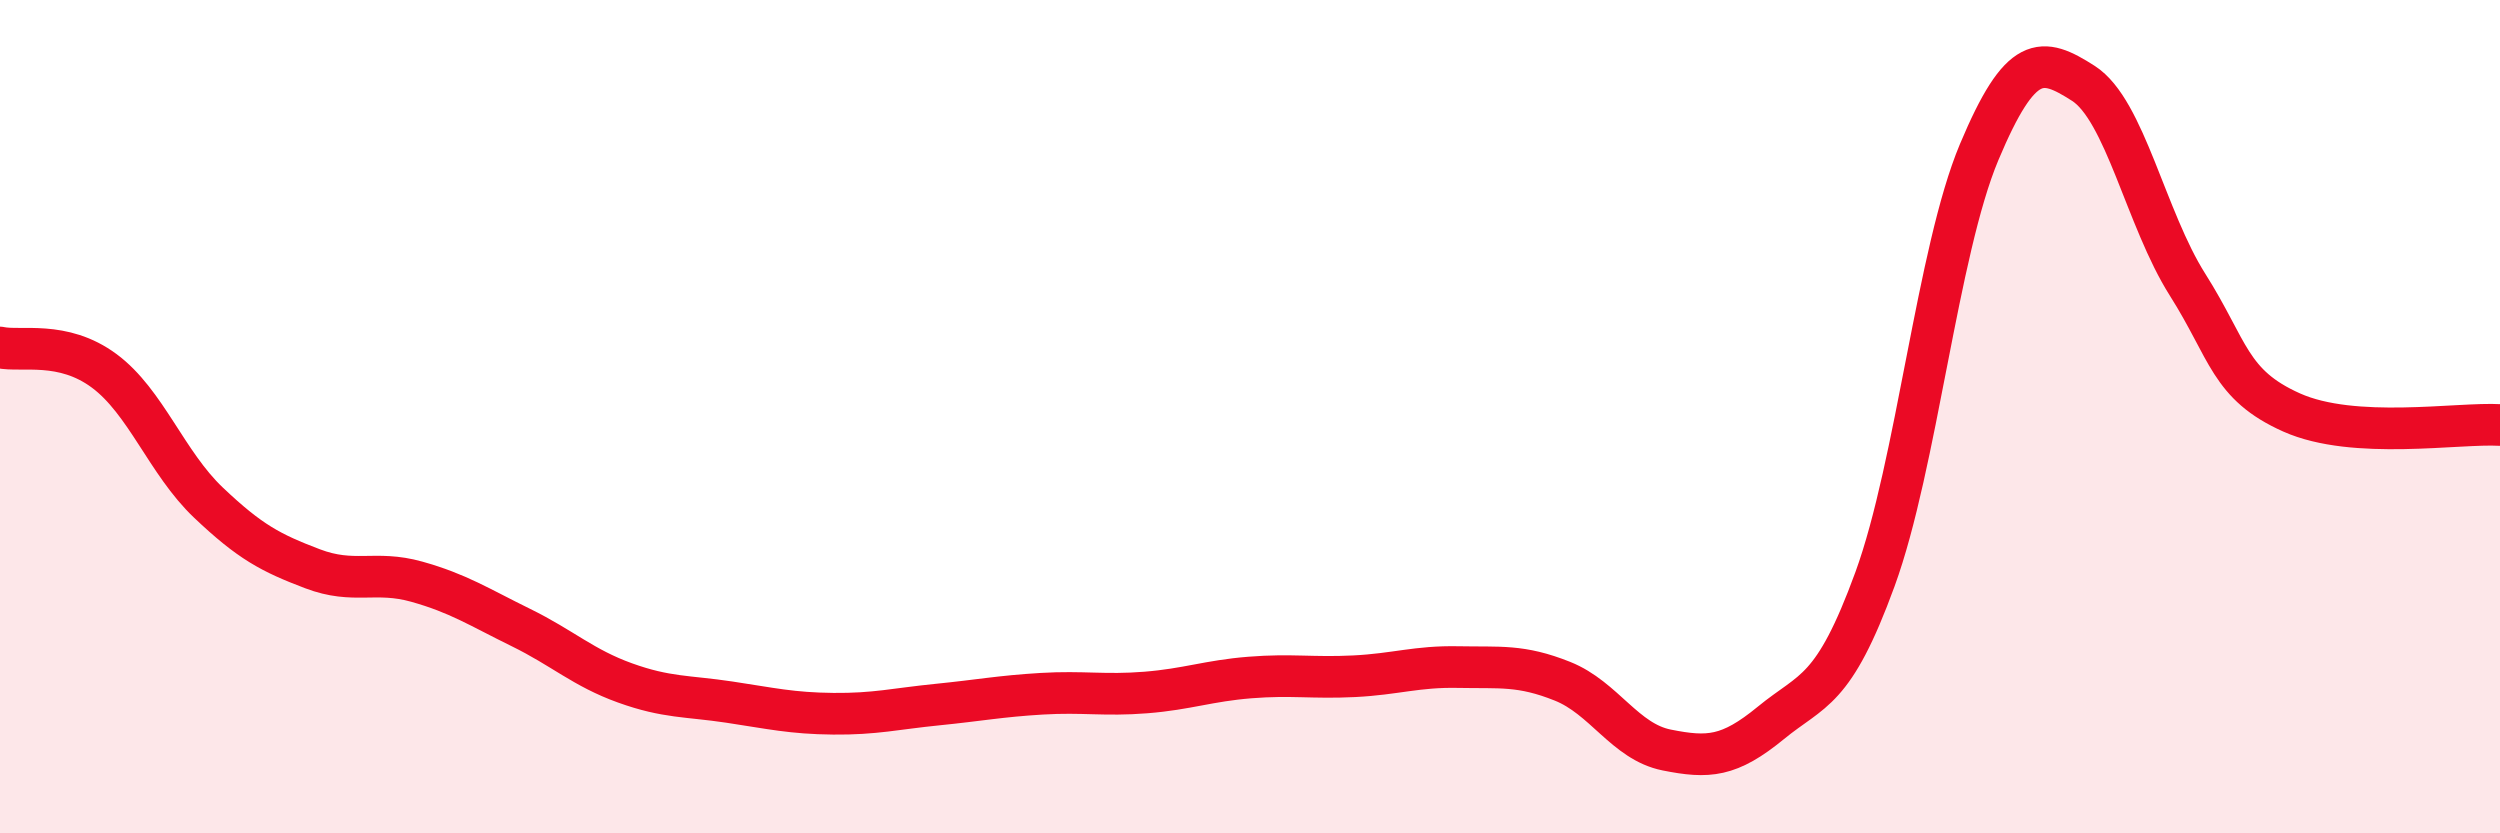 
    <svg width="60" height="20" viewBox="0 0 60 20" xmlns="http://www.w3.org/2000/svg">
      <path
        d="M 0,8.34 C 0.5,8.45 1.5,8.16 2.5,8.9 C 3.5,9.64 4,11.11 5,12.06 C 6,13.01 6.5,13.27 7.5,13.65 C 8.5,14.03 9,13.68 10,13.96 C 11,14.24 11.5,14.57 12.5,15.06 C 13.5,15.55 14,16.03 15,16.39 C 16,16.75 16.5,16.7 17.5,16.85 C 18.5,17 19,17.12 20,17.13 C 21,17.14 21.5,17.01 22.5,16.91 C 23.5,16.81 24,16.71 25,16.65 C 26,16.59 26.5,16.7 27.5,16.62 C 28.5,16.54 29,16.34 30,16.26 C 31,16.18 31.5,16.28 32.5,16.23 C 33.5,16.18 34,15.99 35,16.01 C 36,16.03 36.5,15.95 37.5,16.35 C 38.5,16.75 39,17.8 40,18 C 41,18.2 41.5,18.17 42.5,17.35 C 43.5,16.53 44,16.64 45,13.9 C 46,11.16 46.5,6.03 47.5,3.65 C 48.5,1.27 49,1.36 50,2 C 51,2.64 51.5,5.25 52.5,6.83 C 53.5,8.41 53.5,9.23 55,9.9 C 56.5,10.57 59,10.14 60,10.2L60 20L0 20Z"
        fill="#EB0A25"
        opacity="0.1"
        stroke-linecap="round"
        stroke-linejoin="round"
      />
      <path
        d="M 0,8.34 C 0.5,8.45 1.5,8.16 2.5,8.9 C 3.5,9.64 4,11.11 5,12.06 C 6,13.01 6.5,13.27 7.5,13.65 C 8.5,14.03 9,13.68 10,13.96 C 11,14.24 11.5,14.57 12.5,15.06 C 13.5,15.55 14,16.03 15,16.39 C 16,16.75 16.5,16.7 17.5,16.85 C 18.5,17 19,17.12 20,17.13 C 21,17.14 21.5,17.01 22.5,16.91 C 23.5,16.81 24,16.71 25,16.65 C 26,16.59 26.5,16.7 27.5,16.62 C 28.5,16.54 29,16.34 30,16.26 C 31,16.18 31.5,16.28 32.5,16.23 C 33.5,16.18 34,15.99 35,16.01 C 36,16.03 36.5,15.95 37.5,16.35 C 38.5,16.75 39,17.8 40,18 C 41,18.2 41.5,18.17 42.5,17.35 C 43.5,16.53 44,16.64 45,13.9 C 46,11.16 46.5,6.03 47.5,3.65 C 48.5,1.27 49,1.36 50,2 C 51,2.64 51.5,5.25 52.5,6.83 C 53.5,8.41 53.5,9.23 55,9.9 C 56.5,10.57 59,10.14 60,10.2"
        stroke="#EB0A25"
        stroke-width="1"
        fill="none"
        stroke-linecap="round"
        stroke-linejoin="round"
      />
    </svg>
  